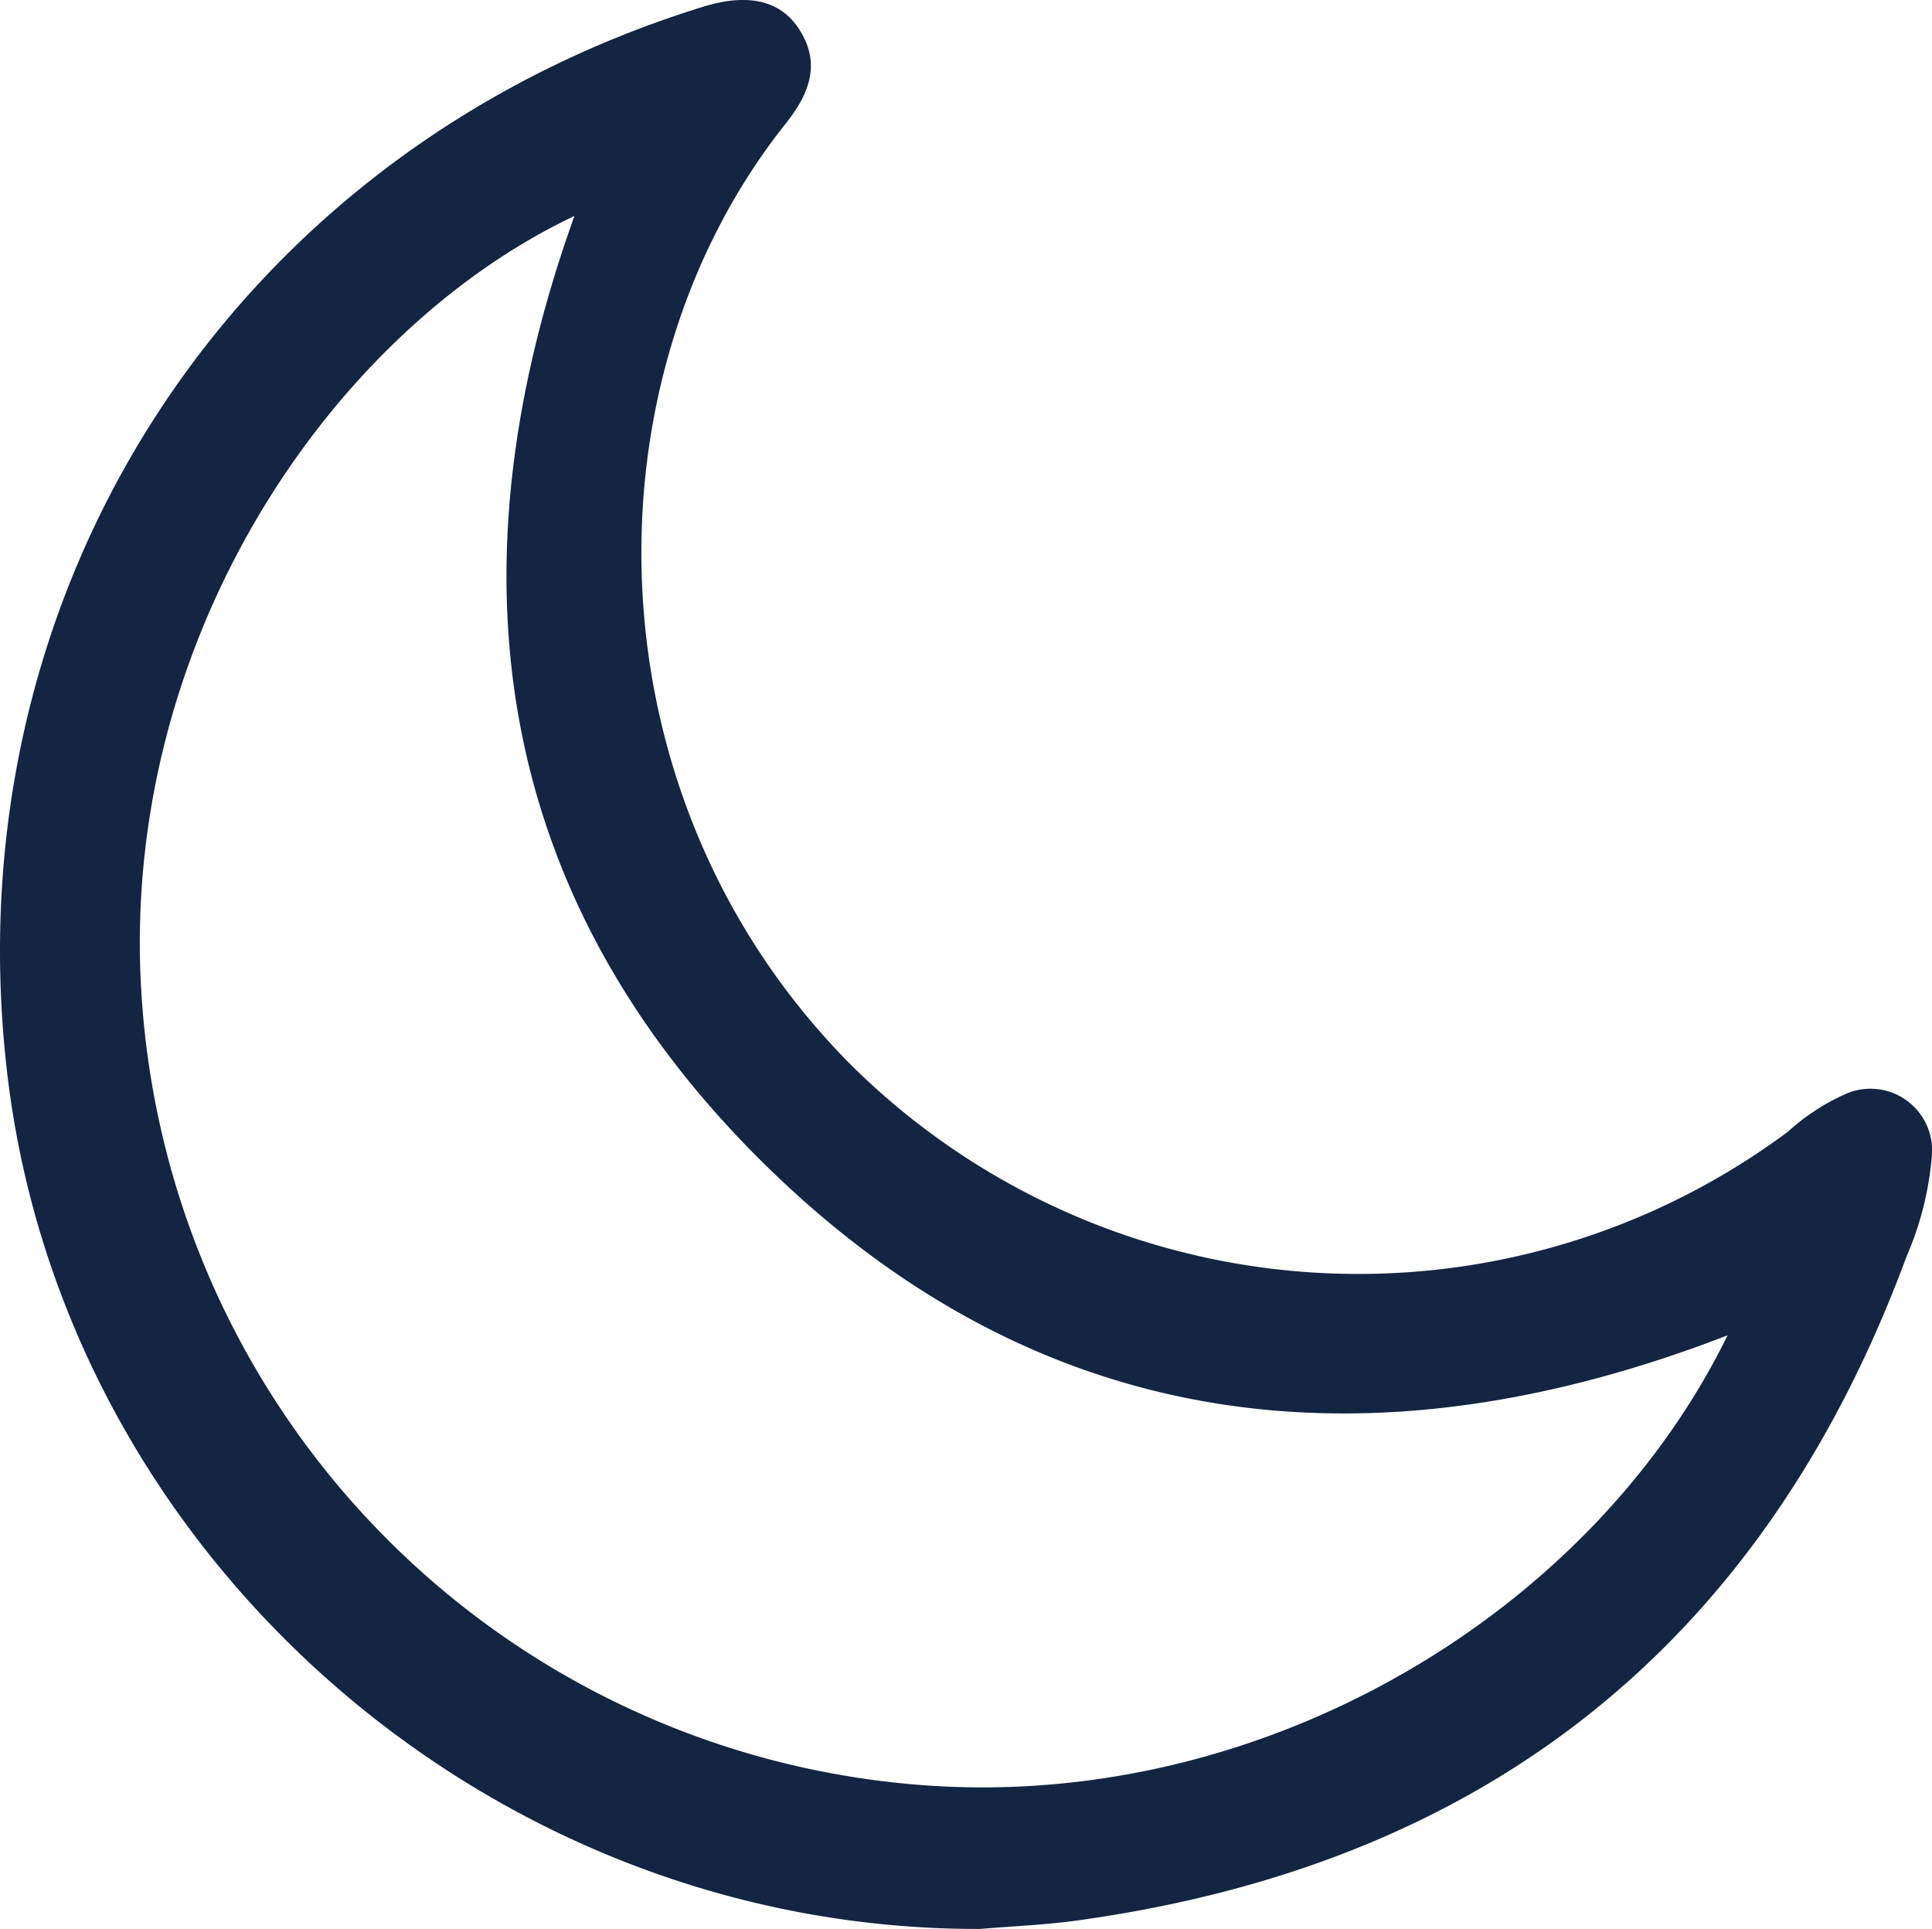 <svg id="Group_1531" data-name="Group 1531" xmlns="http://www.w3.org/2000/svg" xmlns:xlink="http://www.w3.org/1999/xlink" width="144.366" height="144.131" viewBox="0 0 144.366 144.131">
  <defs>
    <clipPath id="clip-path">
      <rect id="Rectangle_7" data-name="Rectangle 7" width="144.366" height="144.131" fill="#132542"/>
    </clipPath>
  </defs>
  <g id="Group_3" data-name="Group 3" clip-path="url(#clip-path)">
    <path id="Path_5" data-name="Path 5" d="M73.225,144.13C36.67,144.233,4.8,116.283.547,80.258-3.743,43.953,17.562,11.29,52.575.495c3.24-1,5.67-.5,7.073,1.59,1.775,2.639.811,4.955-.955,7.173-15.172,19.056-14.944,50.227,4.76,70.173a53.8,53.8,0,0,0,70.138,5.137,16.241,16.241,0,0,1,4.459-2.886,4.607,4.607,0,0,1,6.315,4.56,23.6,23.6,0,0,1-1.884,7.6c-10.7,28.953-31.447,45.439-61.989,49.657-2.406.332-4.844.427-7.268.632M42.923,16.138c-18.368,8.688-34.331,32.286-32.3,58.889a63.222,63.222,0,0,0,58.893,58.4c25.2,1.652,49.441-12.955,59.574-33.652C102.572,110.036,78.011,107.31,57.449,87.3S33.327,42.874,42.923,16.138" transform="translate(0 0)" fill="#132542"/>
  </g>
</svg>

